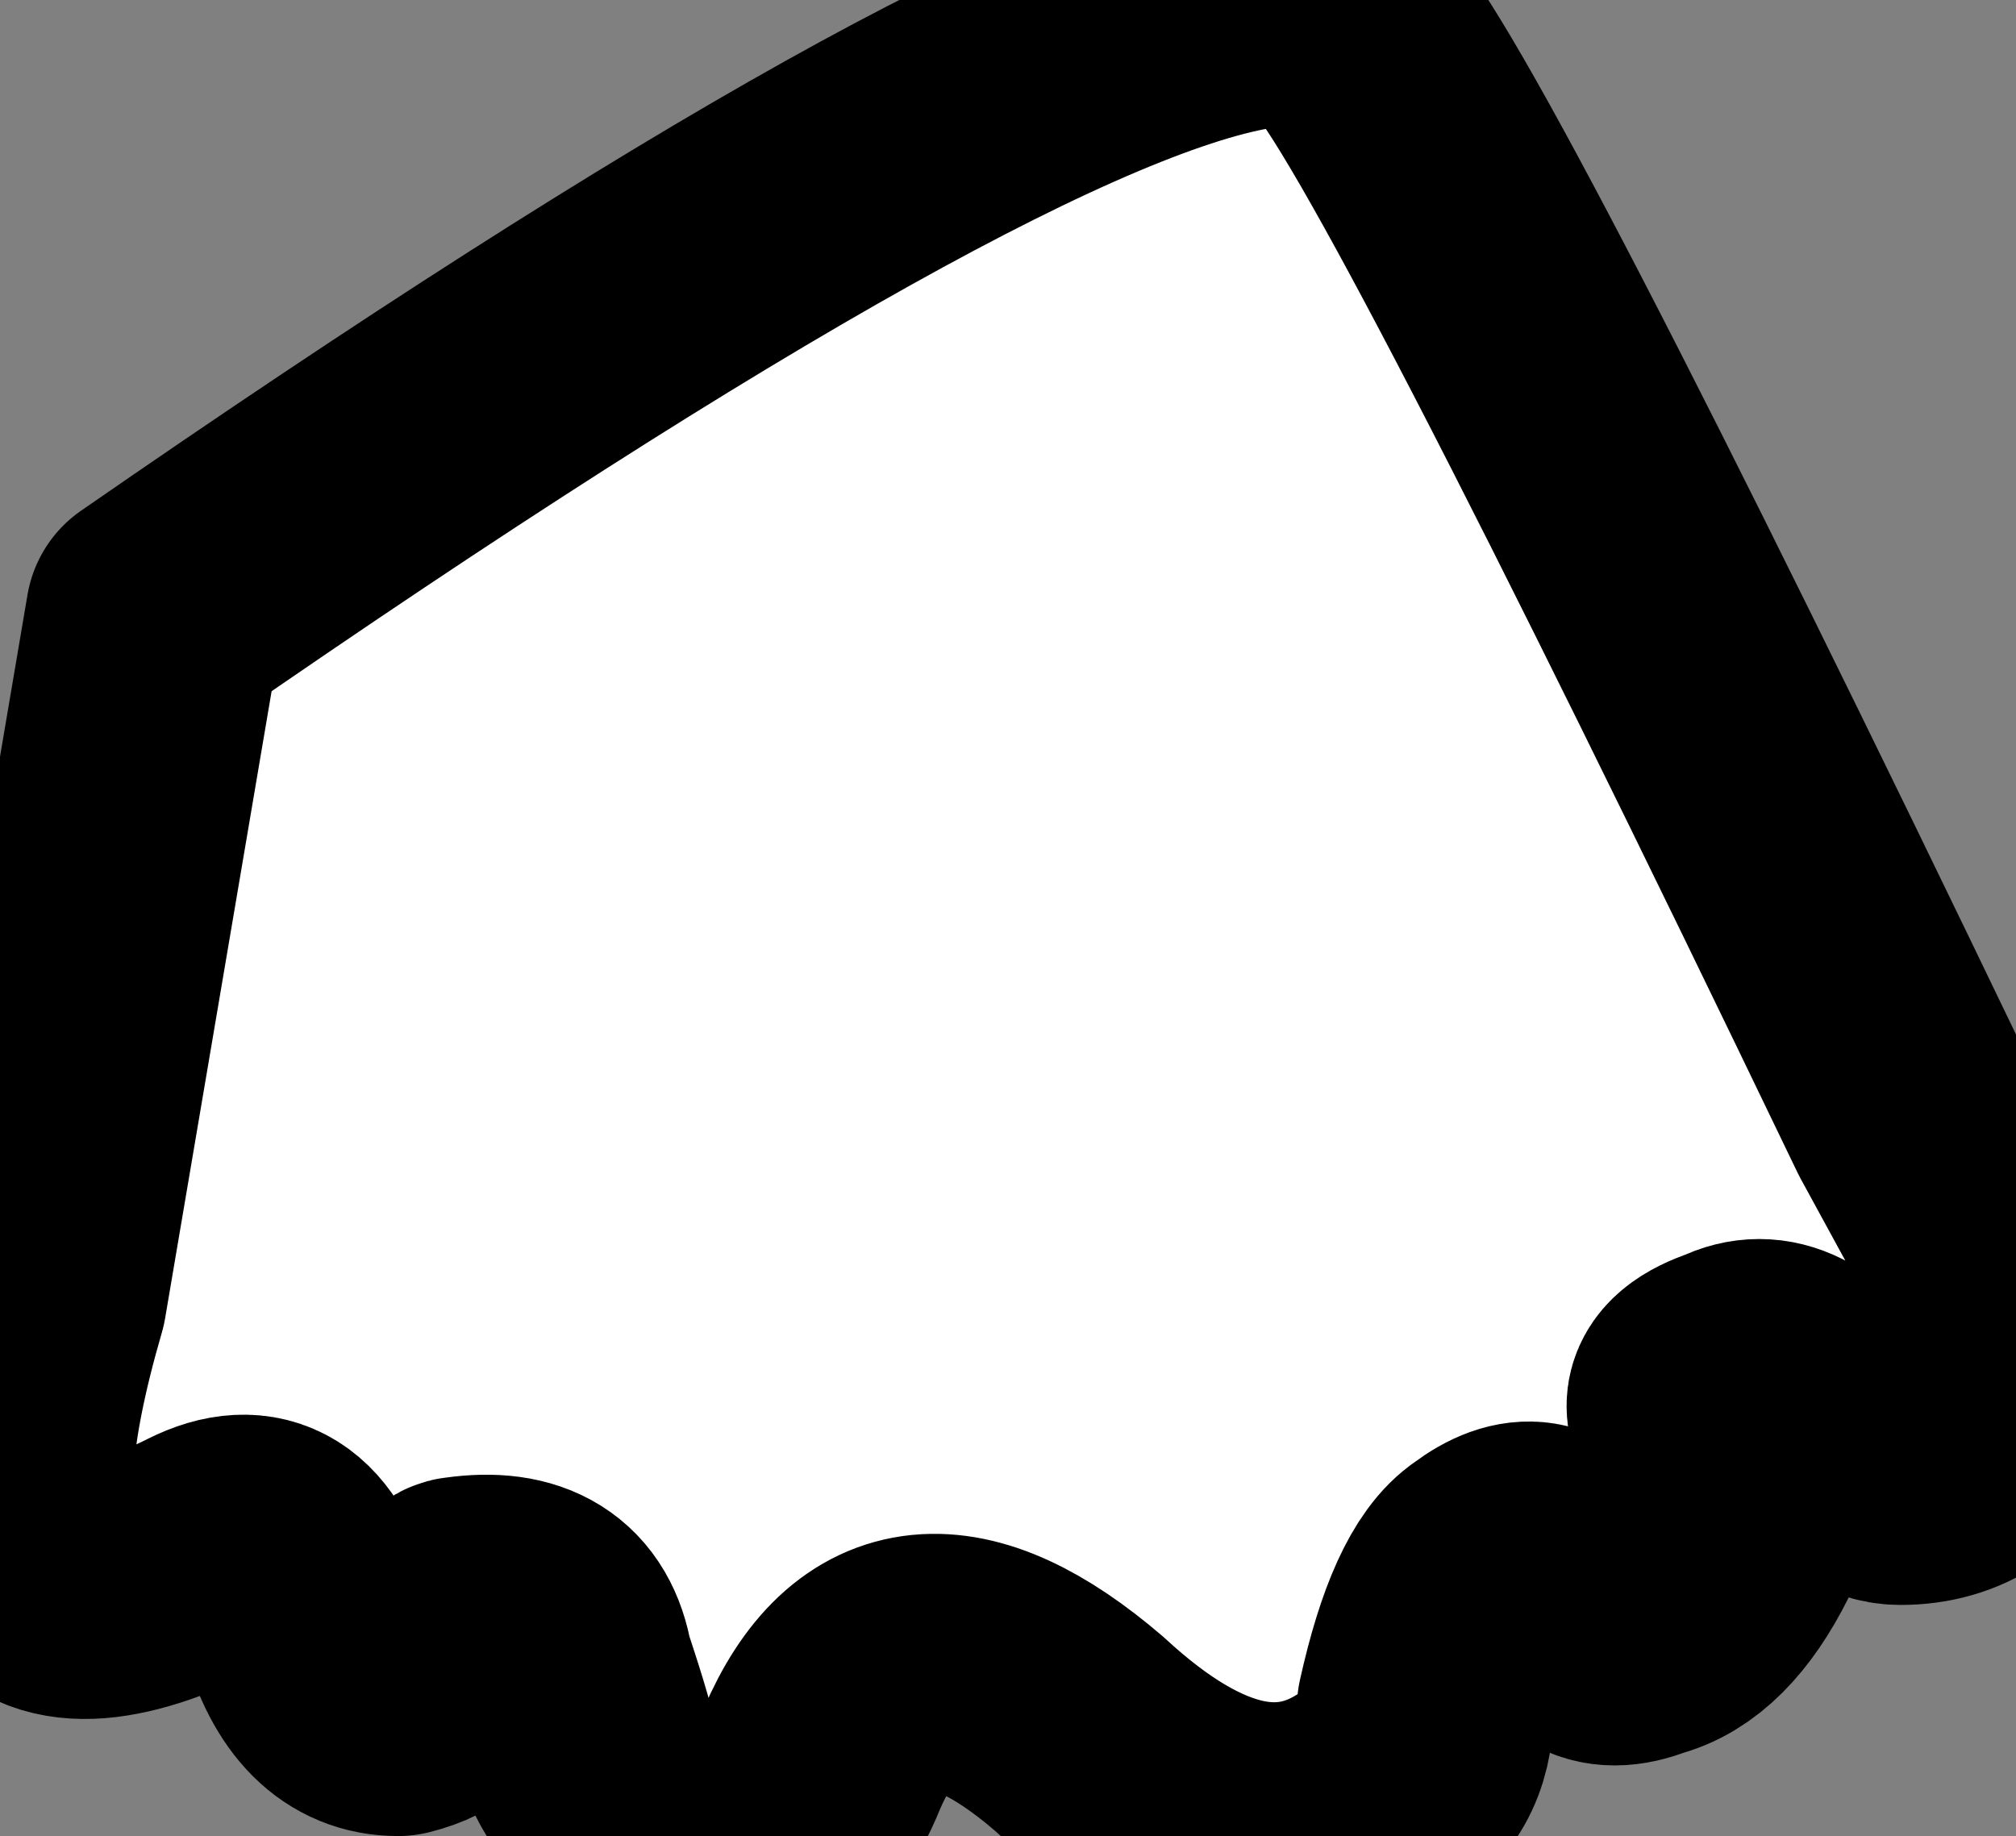<?xml version="1.0" encoding="UTF-8" standalone="no"?>
<svg xmlns:xlink="http://www.w3.org/1999/xlink" height="7.15px" width="7.85px" xmlns="http://www.w3.org/2000/svg">
  <rect width="100%" height="100%" fill="#808080" stroke="none"/>
  <g transform="matrix(1.0, 0.0, 0.0, 1.0, 0.0, 0.0)">
    <path d="M7.75 4.9 Q7.9 5.25 7.85 5.45 7.7 5.75 7.4 5.75 7.25 5.75 7.15 5.55 6.95 5.25 6.75 5.35 6.45 5.45 6.75 5.65 6.85 5.75 6.75 6.0 6.6 6.3 6.4 6.35 6.15 6.45 6.1 6.15 6.0 5.95 5.8 6.1 5.65 6.2 5.55 6.65 5.55 6.9 5.35 7.0 4.85 7.35 4.2 6.75 3.5 6.15 3.2 6.85 3.1 7.1 2.95 7.15 2.45 7.15 2.3 6.85 2.3 6.8 2.2 6.5 2.15 6.2 1.8 6.25 1.75 6.25 1.75 6.45 1.75 6.6 1.55 6.65 1.3 6.65 1.2 6.3 1.1 5.9 0.8 6.05 -0.3 6.6 0.15 5.05 L0.6 2.4 Q3.85 0.15 4.9 0.0 5.15 0.0 5.25 0.1 5.55 0.4 7.45 4.35 L7.75 4.9" fill="#ffffff" fill-rule="evenodd" stroke="none"/>
    <path d="M7.75 4.9 L7.45 4.35 Q5.55 0.4 5.25 0.1 5.15 0.0 4.9 0.0 3.85 0.15 0.6 2.4 L0.15 5.05 Q-0.3 6.6 0.8 6.05 1.1 5.9 1.2 6.3 1.3 6.65 1.55 6.65 1.75 6.6 1.75 6.45 1.75 6.25 1.8 6.25 2.15 6.2 2.2 6.5 2.3 6.8 2.3 6.85 2.45 7.15 2.95 7.15 3.1 7.1 3.2 6.85 3.5 6.15 4.2 6.75 4.85 7.35 5.35 7.0 5.55 6.9 5.55 6.65 5.65 6.2 5.8 6.1 6.0 5.95 6.1 6.15 6.15 6.45 6.4 6.35 6.6 6.3 6.75 6.0 6.85 5.75 6.75 5.65 6.45 5.45 6.75 5.35 6.95 5.25 7.15 5.55 7.25 5.75 7.4 5.75 7.7 5.75 7.85 5.45 7.9 5.25 7.75 4.9 Z" fill="none" stroke="#000000" stroke-linecap="round" stroke-linejoin="round" stroke-width="1.0"/>
  </g>
</svg>
